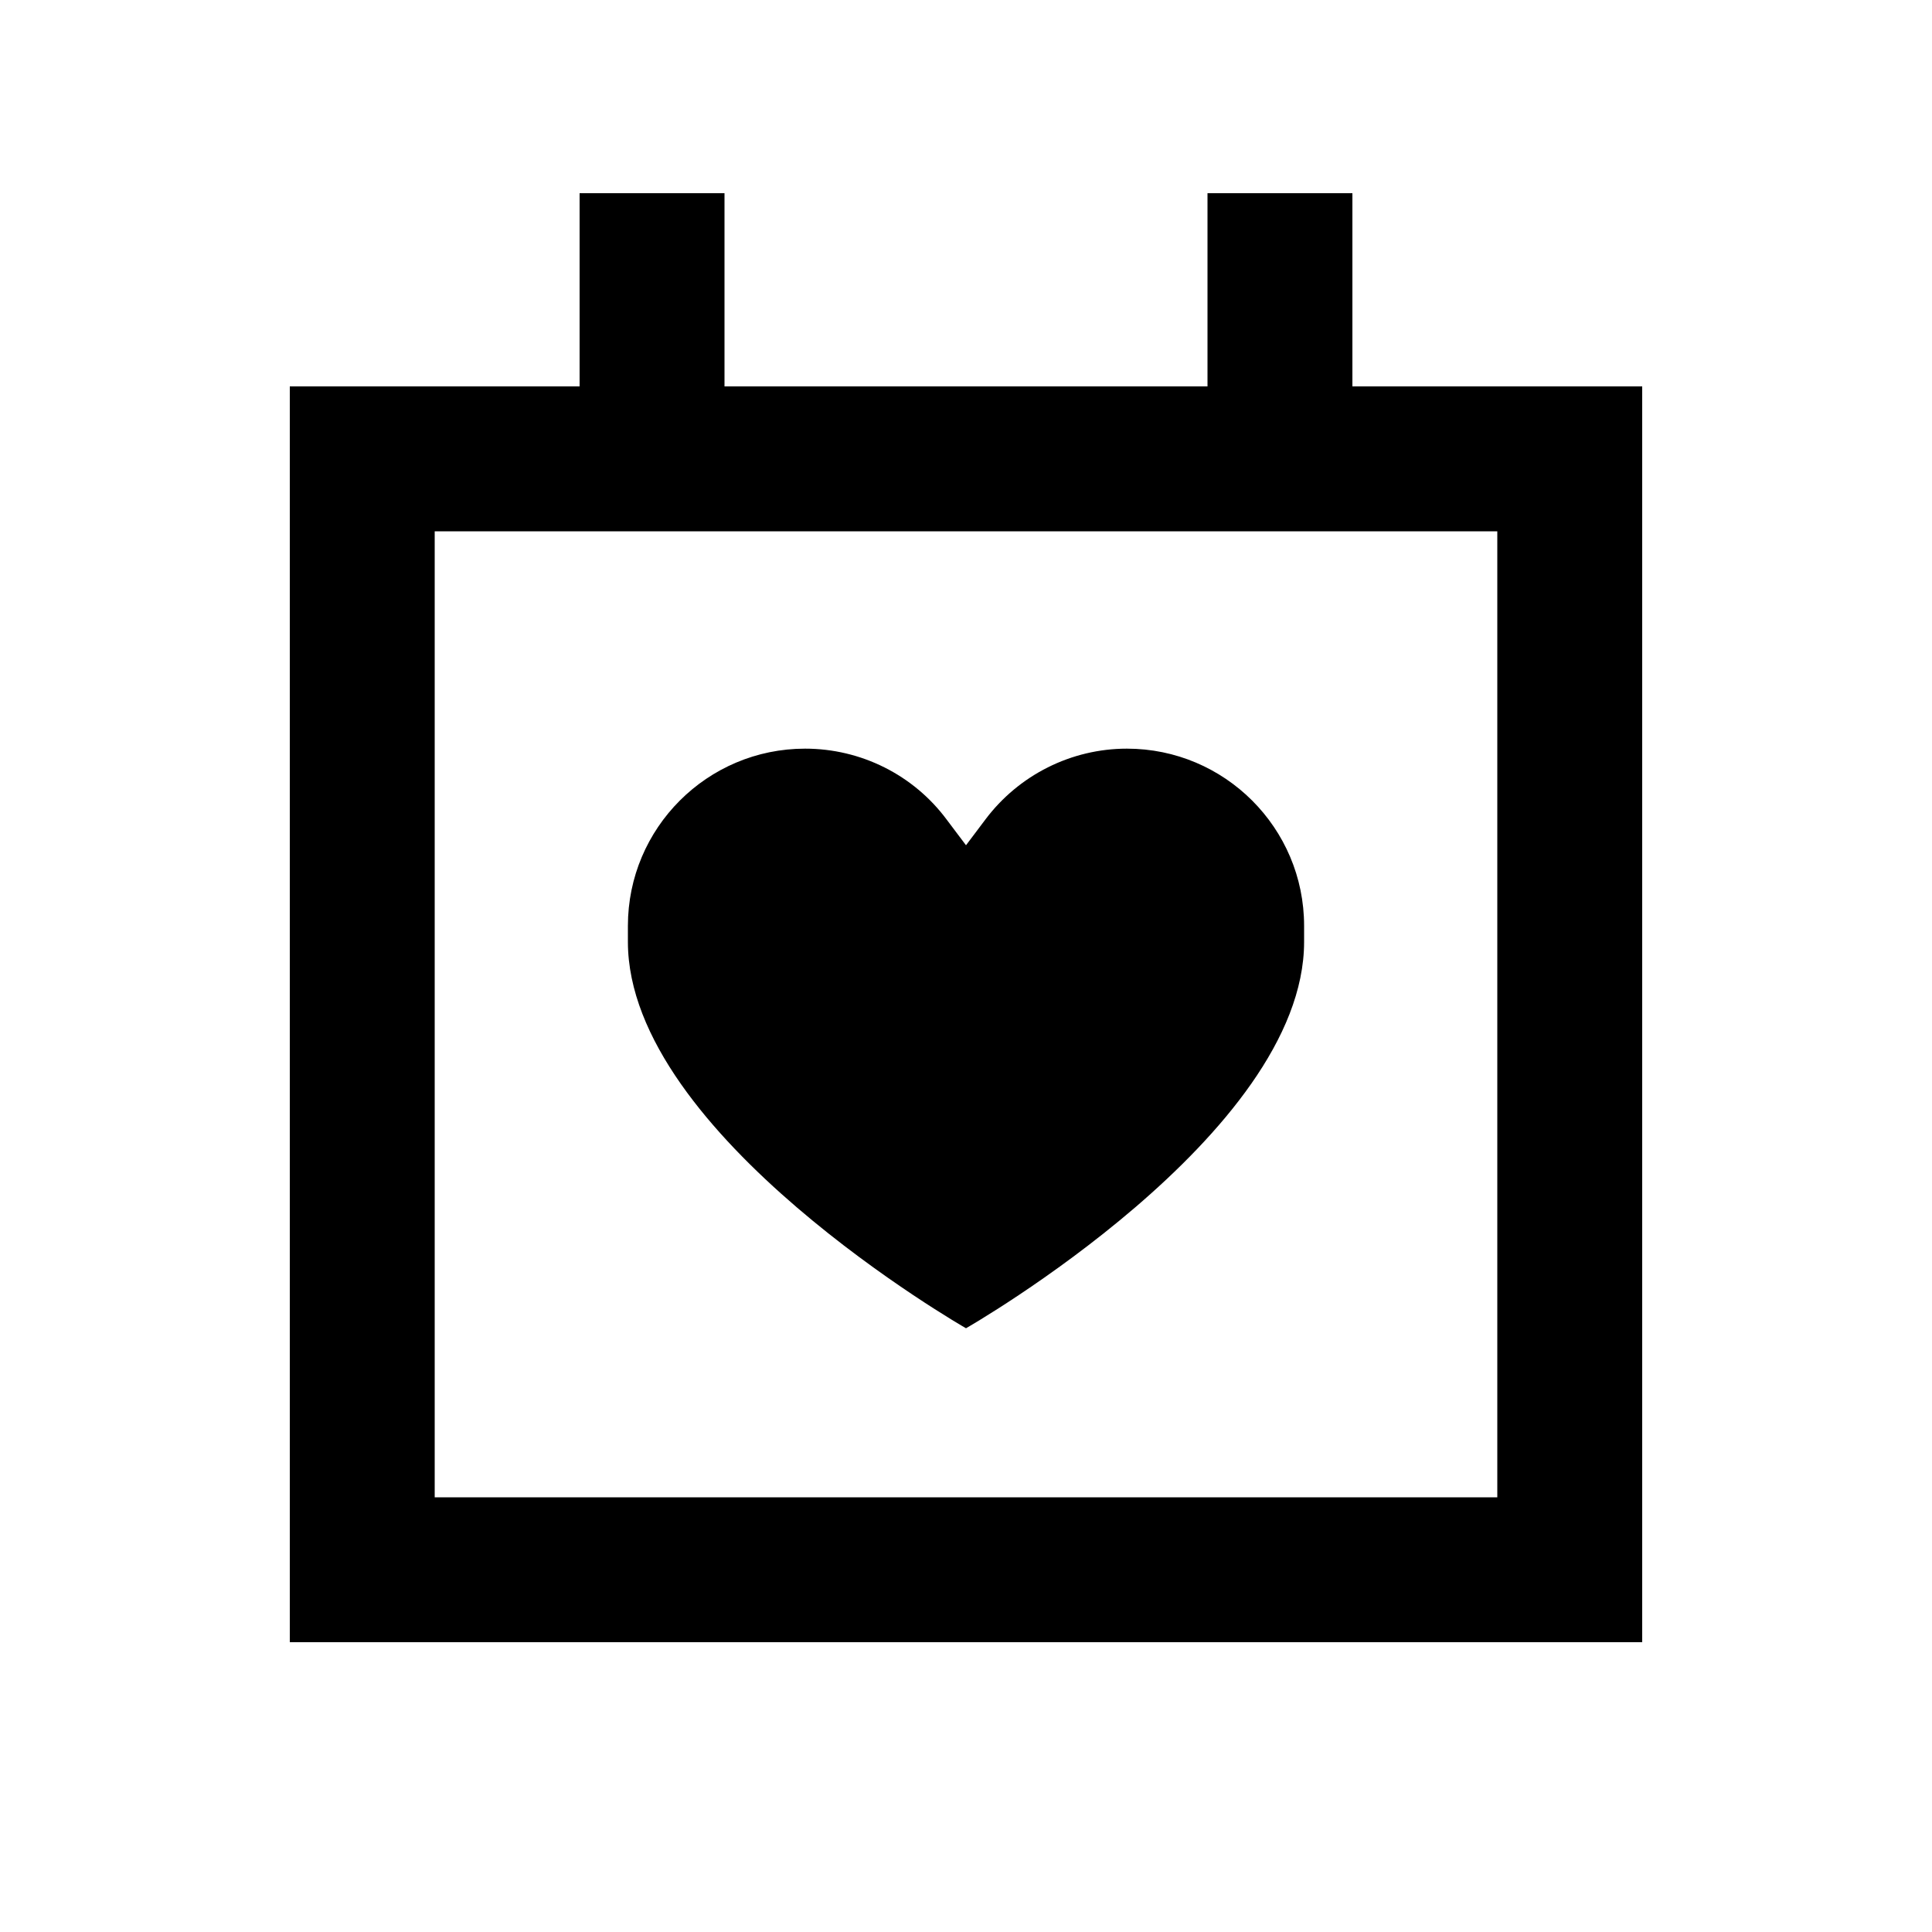 <svg xmlns="http://www.w3.org/2000/svg" viewBox="0 0 640 640"><!--! Font Awesome Pro 7.1.0 by @fontawesome - https://fontawesome.com License - https://fontawesome.com/license (Commercial License) Copyright 2025 Fonticons, Inc. --><path fill="currentColor" d="M240 64L240 128L400 128L400 64L448 64L448 128L544 128L544 544L96 544L96 128L192 128L192 64L240 64zM240 176L144 176L144 496L496 496L496 176L240 176zM313.6 271.5L320 280L326.4 271.5C337.5 256.7 354.9 248 373.3 248C405.7 248 432 274.3 432 306.7L432 312C432 376 320 440 320 440C320 440 208 376 208 312L208 306.7C208 274.3 234.3 248 266.7 248C285.2 248 302.6 256.7 313.6 271.5z"/></svg>